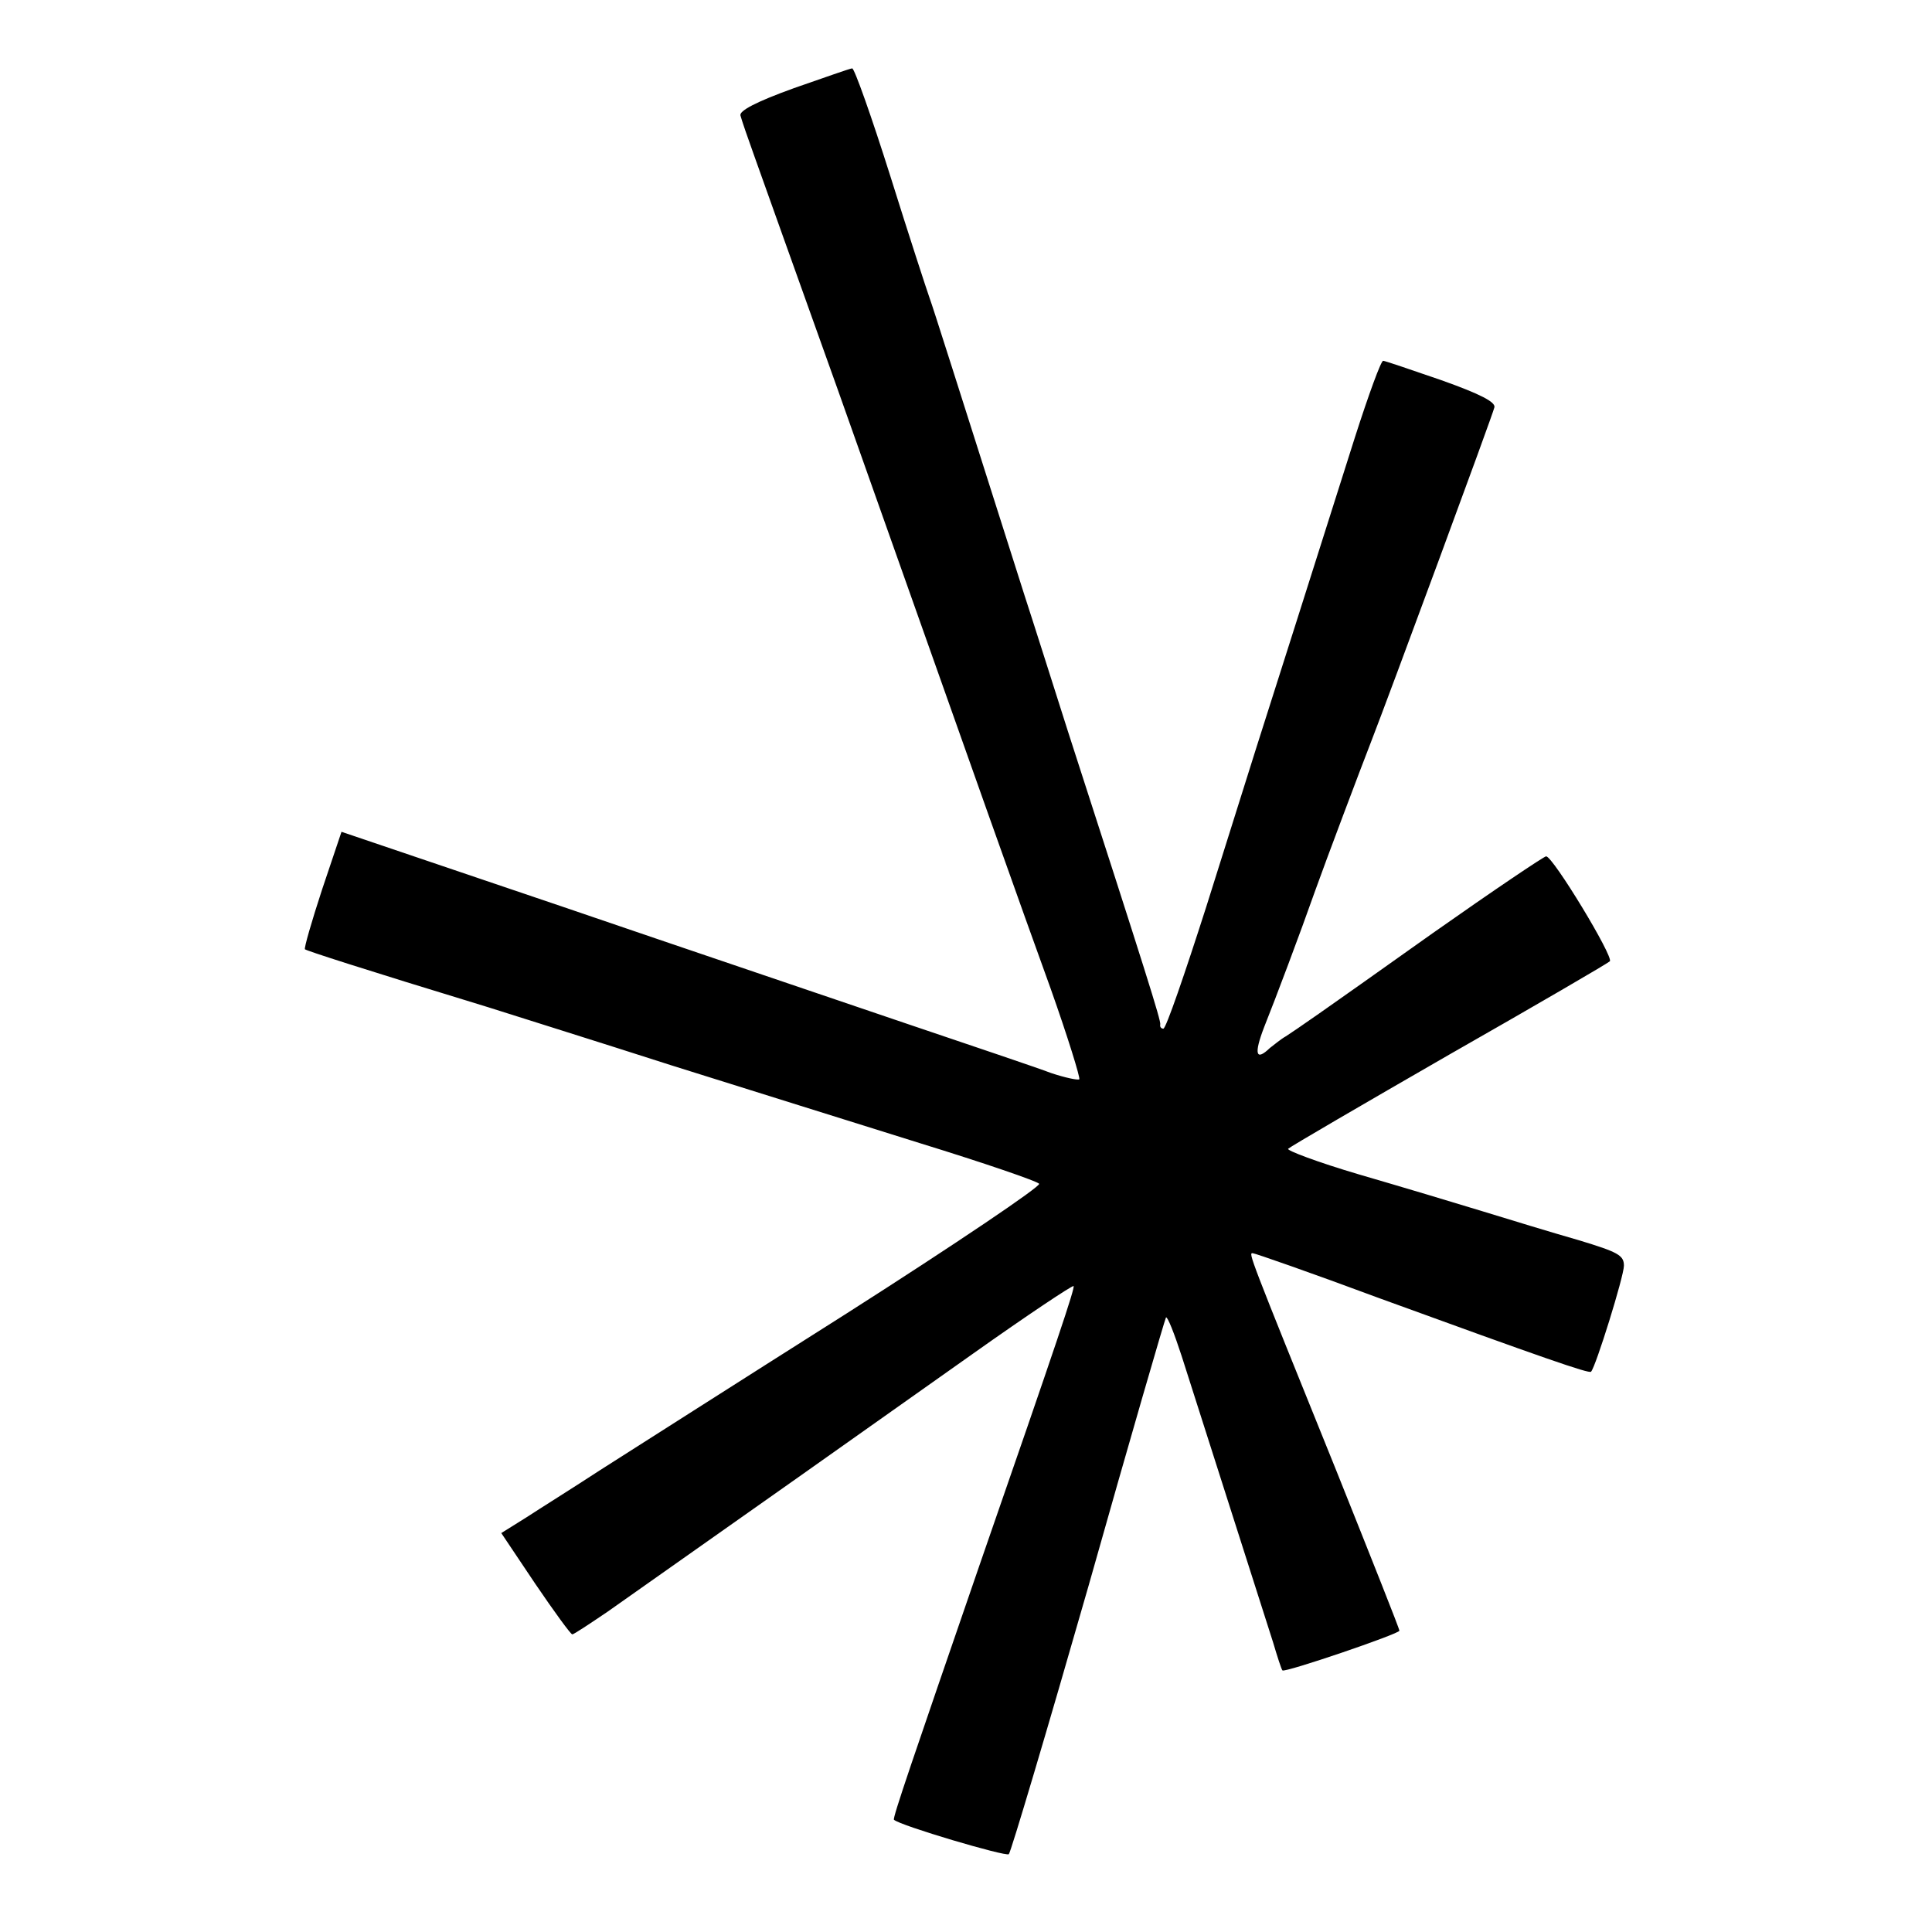 <?xml version="1.0" standalone="no"?>
<!DOCTYPE svg PUBLIC "-//W3C//DTD SVG 20010904//EN"
 "http://www.w3.org/TR/2001/REC-SVG-20010904/DTD/svg10.dtd">
<svg version="1.0" xmlns="http://www.w3.org/2000/svg"
 width="370pt" height="370pt" viewBox="0 0 370 370"
 preserveAspectRatio="xMidYMid meet">
<g transform="translate(0,370) scale(0.1,-0.1)"
fill="#000000" stroke="none">
<path d="M1520 3531 c-72 -26 -104 -43 -102 -52 2 -8 14 -43 27 -79 13 -36 84
-236 159 -445 284 -802 349 -985 408 -1148 33 -93 57 -171 55 -174 -3 -2 -27
3 -54 12 -26 10 -151 52 -278 95 -126 43 -422 143 -656 223 l-425 144 -37
-110 c-20 -61 -35 -113 -33 -115 4 -3 102 -35 351 -111 50 -16 207 -65 350
-111 143 -45 358 -112 479 -150 120 -37 222 -72 226 -77 5 -4 -161 -116 -368
-248 -207 -131 -420 -267 -472 -300 -52 -34 -116 -74 -142 -91 l-48 -30 65
-97 c36 -53 68 -97 71 -97 3 0 33 20 67 43 192 135 536 378 701 495 103 73
190 131 192 129 3 -3 -29 -99 -181 -537 -126 -366 -166 -482 -163 -485 11 -11
214 -71 220 -66 4 4 73 236 153 515 79 280 146 510 148 513 3 2 16 -31 30 -74
26 -81 147 -460 175 -548 8 -27 16 -52 18 -54 4 -5 224 70 224 76 0 4 -55 142
-121 307 -169 418 -168 416 -160 416 4 0 113 -38 242 -86 313 -114 402 -145
406 -141 9 9 63 183 63 203 0 20 -11 26 -87 49 -49 14 -131 39 -183 55 -52 16
-159 48 -238 71 -78 23 -139 46 -135 49 4 4 143 85 308 180 165 94 304 175
308 179 8 8 -109 201 -122 201 -4 0 -102 -66 -217 -147 -228 -162 -259 -183
-282 -198 -9 -5 -22 -16 -30 -22 -27 -26 -31 -12 -11 40 22 55 68 177 98 262
20 56 86 231 107 285 32 82 233 626 236 640 2 10 -26 25 -102 52 -58 20 -108
37 -111 37 -4 1 -28 -65 -54 -146 -26 -82 -76 -240 -112 -353 -74 -232 -74
-232 -173 -547 -41 -128 -77 -233 -82 -233 -4 0 -7 3 -6 8 2 6 -28 101 -177
562 -29 91 -66 208 -83 260 -133 418 -174 548 -182 570 -5 14 -39 118 -75 233
-36 114 -69 207 -73 206 -4 0 -54 -18 -112 -38z"/>
</g>
</svg>
